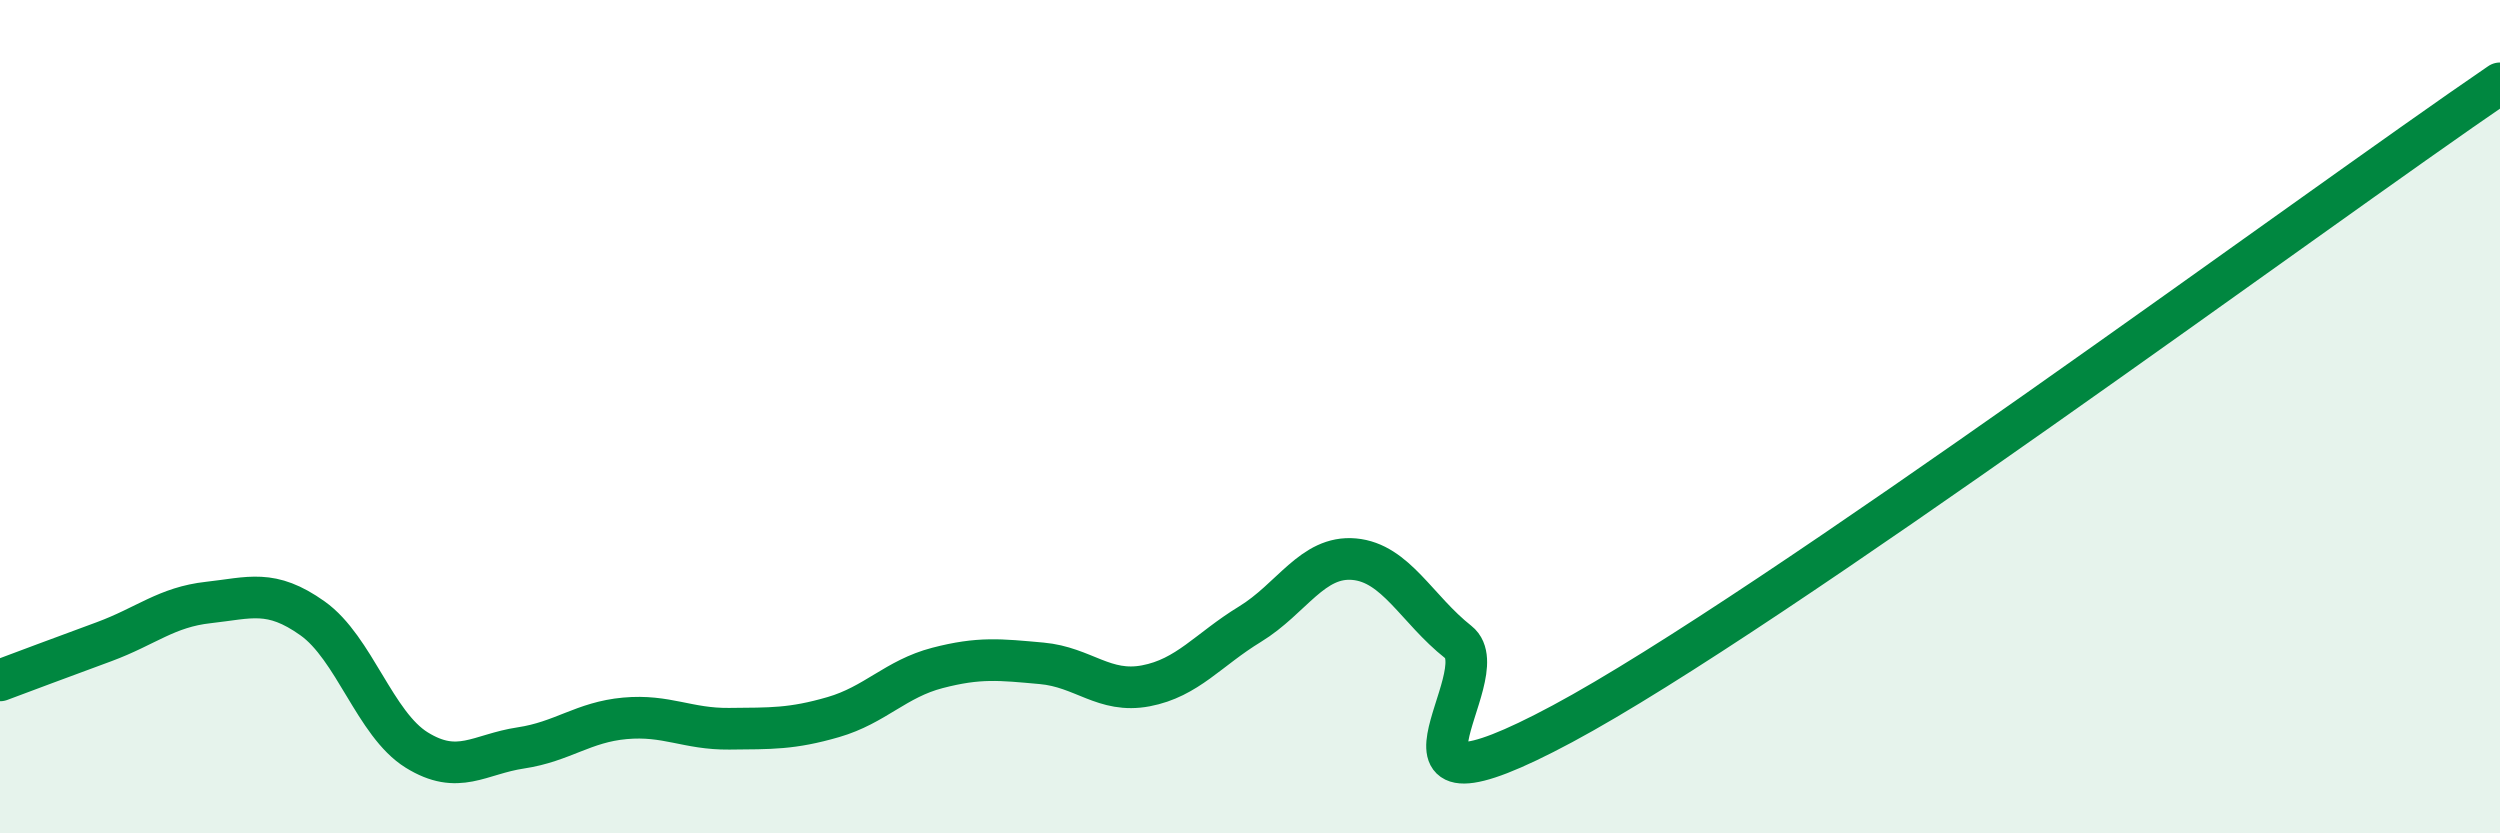 
    <svg width="60" height="20" viewBox="0 0 60 20" xmlns="http://www.w3.org/2000/svg">
      <path
        d="M 0,16.33 C 0.5,16.14 1.5,15.77 2.5,15.4 C 3.5,15.03 4,14.57 5,14.46 C 6,14.35 6.5,14.13 7.5,14.84 C 8.5,15.55 9,17.38 10,18 C 11,18.62 11.5,18.1 12.5,17.95 C 13.5,17.8 14,17.33 15,17.24 C 16,17.15 16.5,17.5 17.5,17.49 C 18.5,17.48 19,17.5 20,17.21 C 21,16.92 21.5,16.29 22.5,16.03 C 23.5,15.77 24,15.83 25,15.92 C 26,16.01 26.5,16.65 27.5,16.46 C 28.5,16.27 29,15.59 30,14.98 C 31,14.37 31.5,13.33 32.5,13.42 C 33.5,13.51 34,14.62 35,15.41 C 36,16.2 32.5,20.05 37.5,17.37 C 42.5,14.69 55.5,5.07 60,2L60 20L0 20Z"
        fill="#008740"
        opacity="0.1"
        stroke-linecap="round"
        stroke-linejoin="round"
      />
      <path
        d="M 0,16.33 C 0.5,16.14 1.5,15.77 2.5,15.4 C 3.5,15.03 4,14.57 5,14.46 C 6,14.35 6.5,14.13 7.5,14.84 C 8.5,15.55 9,17.38 10,18 C 11,18.62 11.5,18.1 12.5,17.95 C 13.5,17.8 14,17.33 15,17.24 C 16,17.15 16.5,17.5 17.5,17.49 C 18.5,17.48 19,17.5 20,17.21 C 21,16.92 21.5,16.29 22.5,16.03 C 23.5,15.77 24,15.83 25,15.92 C 26,16.01 26.5,16.65 27.5,16.46 C 28.5,16.27 29,15.59 30,14.98 C 31,14.37 31.5,13.33 32.5,13.42 C 33.5,13.51 34,14.62 35,15.41 C 36,16.2 32.5,20.05 37.5,17.37 C 42.5,14.69 55.5,5.07 60,2"
        stroke="#008740"
        stroke-width="1"
        fill="none"
        stroke-linecap="round"
        stroke-linejoin="round"
      />
    </svg>
  